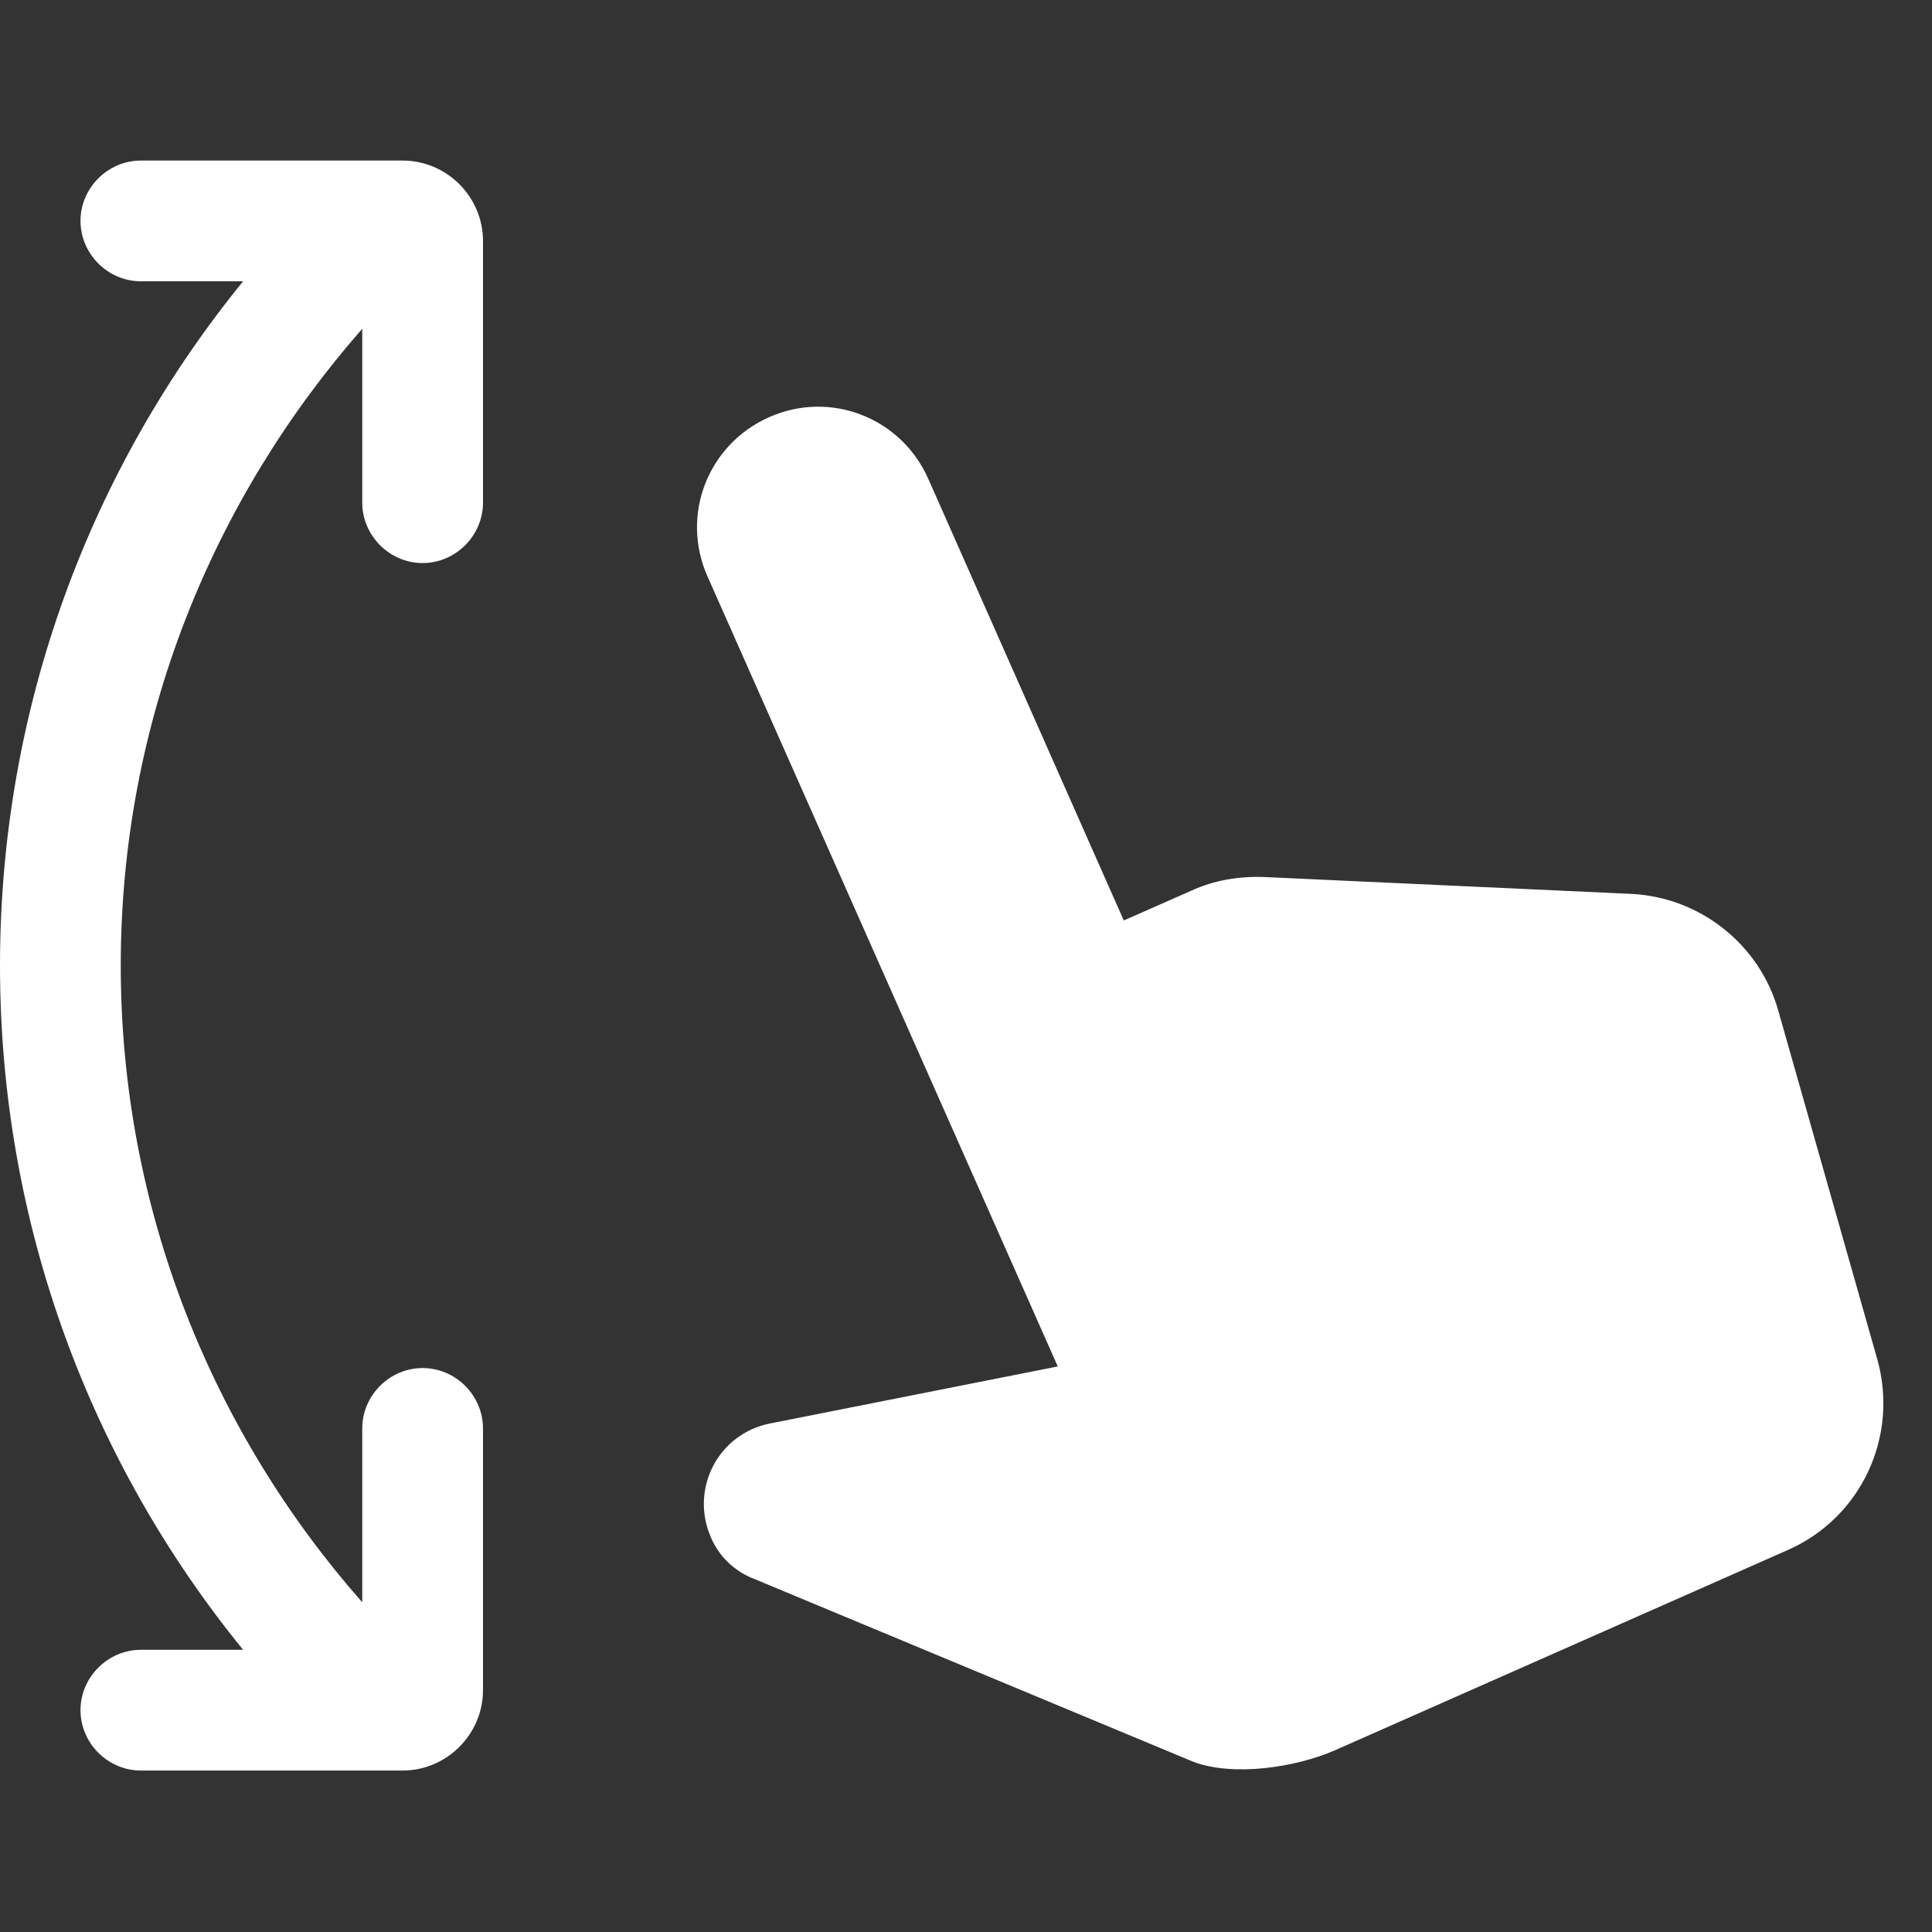 <svg width="30" height="30" viewBox="0 0 30 30" fill="none" xmlns="http://www.w3.org/2000/svg">
<rect x="0" y="0" width="30" height="30" fill="#333333" stroke="none"/>
<g clip-path="url(#clip0_15071_2564)">
<path d="M0 14.993C0 19.018 1.413 22.718 3.775 25.618H2.188C1.675 25.618 1.25 26.043 1.25 26.555C1.25 27.068 1.675 27.493 2.188 27.493H6.25C6.938 27.493 7.5 26.93 7.5 26.243V22.18C7.5 21.668 7.075 21.243 6.562 21.243C6.05 21.243 5.625 21.668 5.625 22.18V24.88C3.3 22.243 1.875 18.78 1.875 14.993C1.875 11.205 3.3 7.755 5.625 5.105V7.805C5.625 8.318 6.05 8.743 6.562 8.743C7.075 8.743 7.5 8.318 7.5 7.805V3.743C7.5 3.055 6.938 2.493 6.25 2.493H2.188C1.675 2.493 1.25 2.918 1.25 3.43C1.25 3.943 1.675 4.368 2.188 4.368H3.775C1.413 7.268 0 10.968 0 14.993ZM11.037 23.868C10.713 23.118 11.15 22.268 11.95 22.105L16.425 21.218L10.988 8.955C10.562 8.005 10.988 6.905 11.938 6.48C12.887 6.055 13.988 6.48 14.412 7.43L17.45 14.293L18.5 13.83C18.85 13.668 19.238 13.605 19.625 13.618L25.325 13.88C26.4 13.93 27.325 14.668 27.613 15.693L29.15 21.105C29.488 22.305 28.9 23.568 27.762 24.068L20.725 27.18C20.125 27.443 19.15 27.593 18.525 27.355L11.713 24.518C11.412 24.405 11.162 24.168 11.037 23.868Z" fill="white"/>
</g>
<defs>
<clipPath id="clip0_15071_2564">
<rect width="30" height="30" fill="white" transform="translate(0 -0.007)"/>
</clipPath>
</defs>
</svg>
